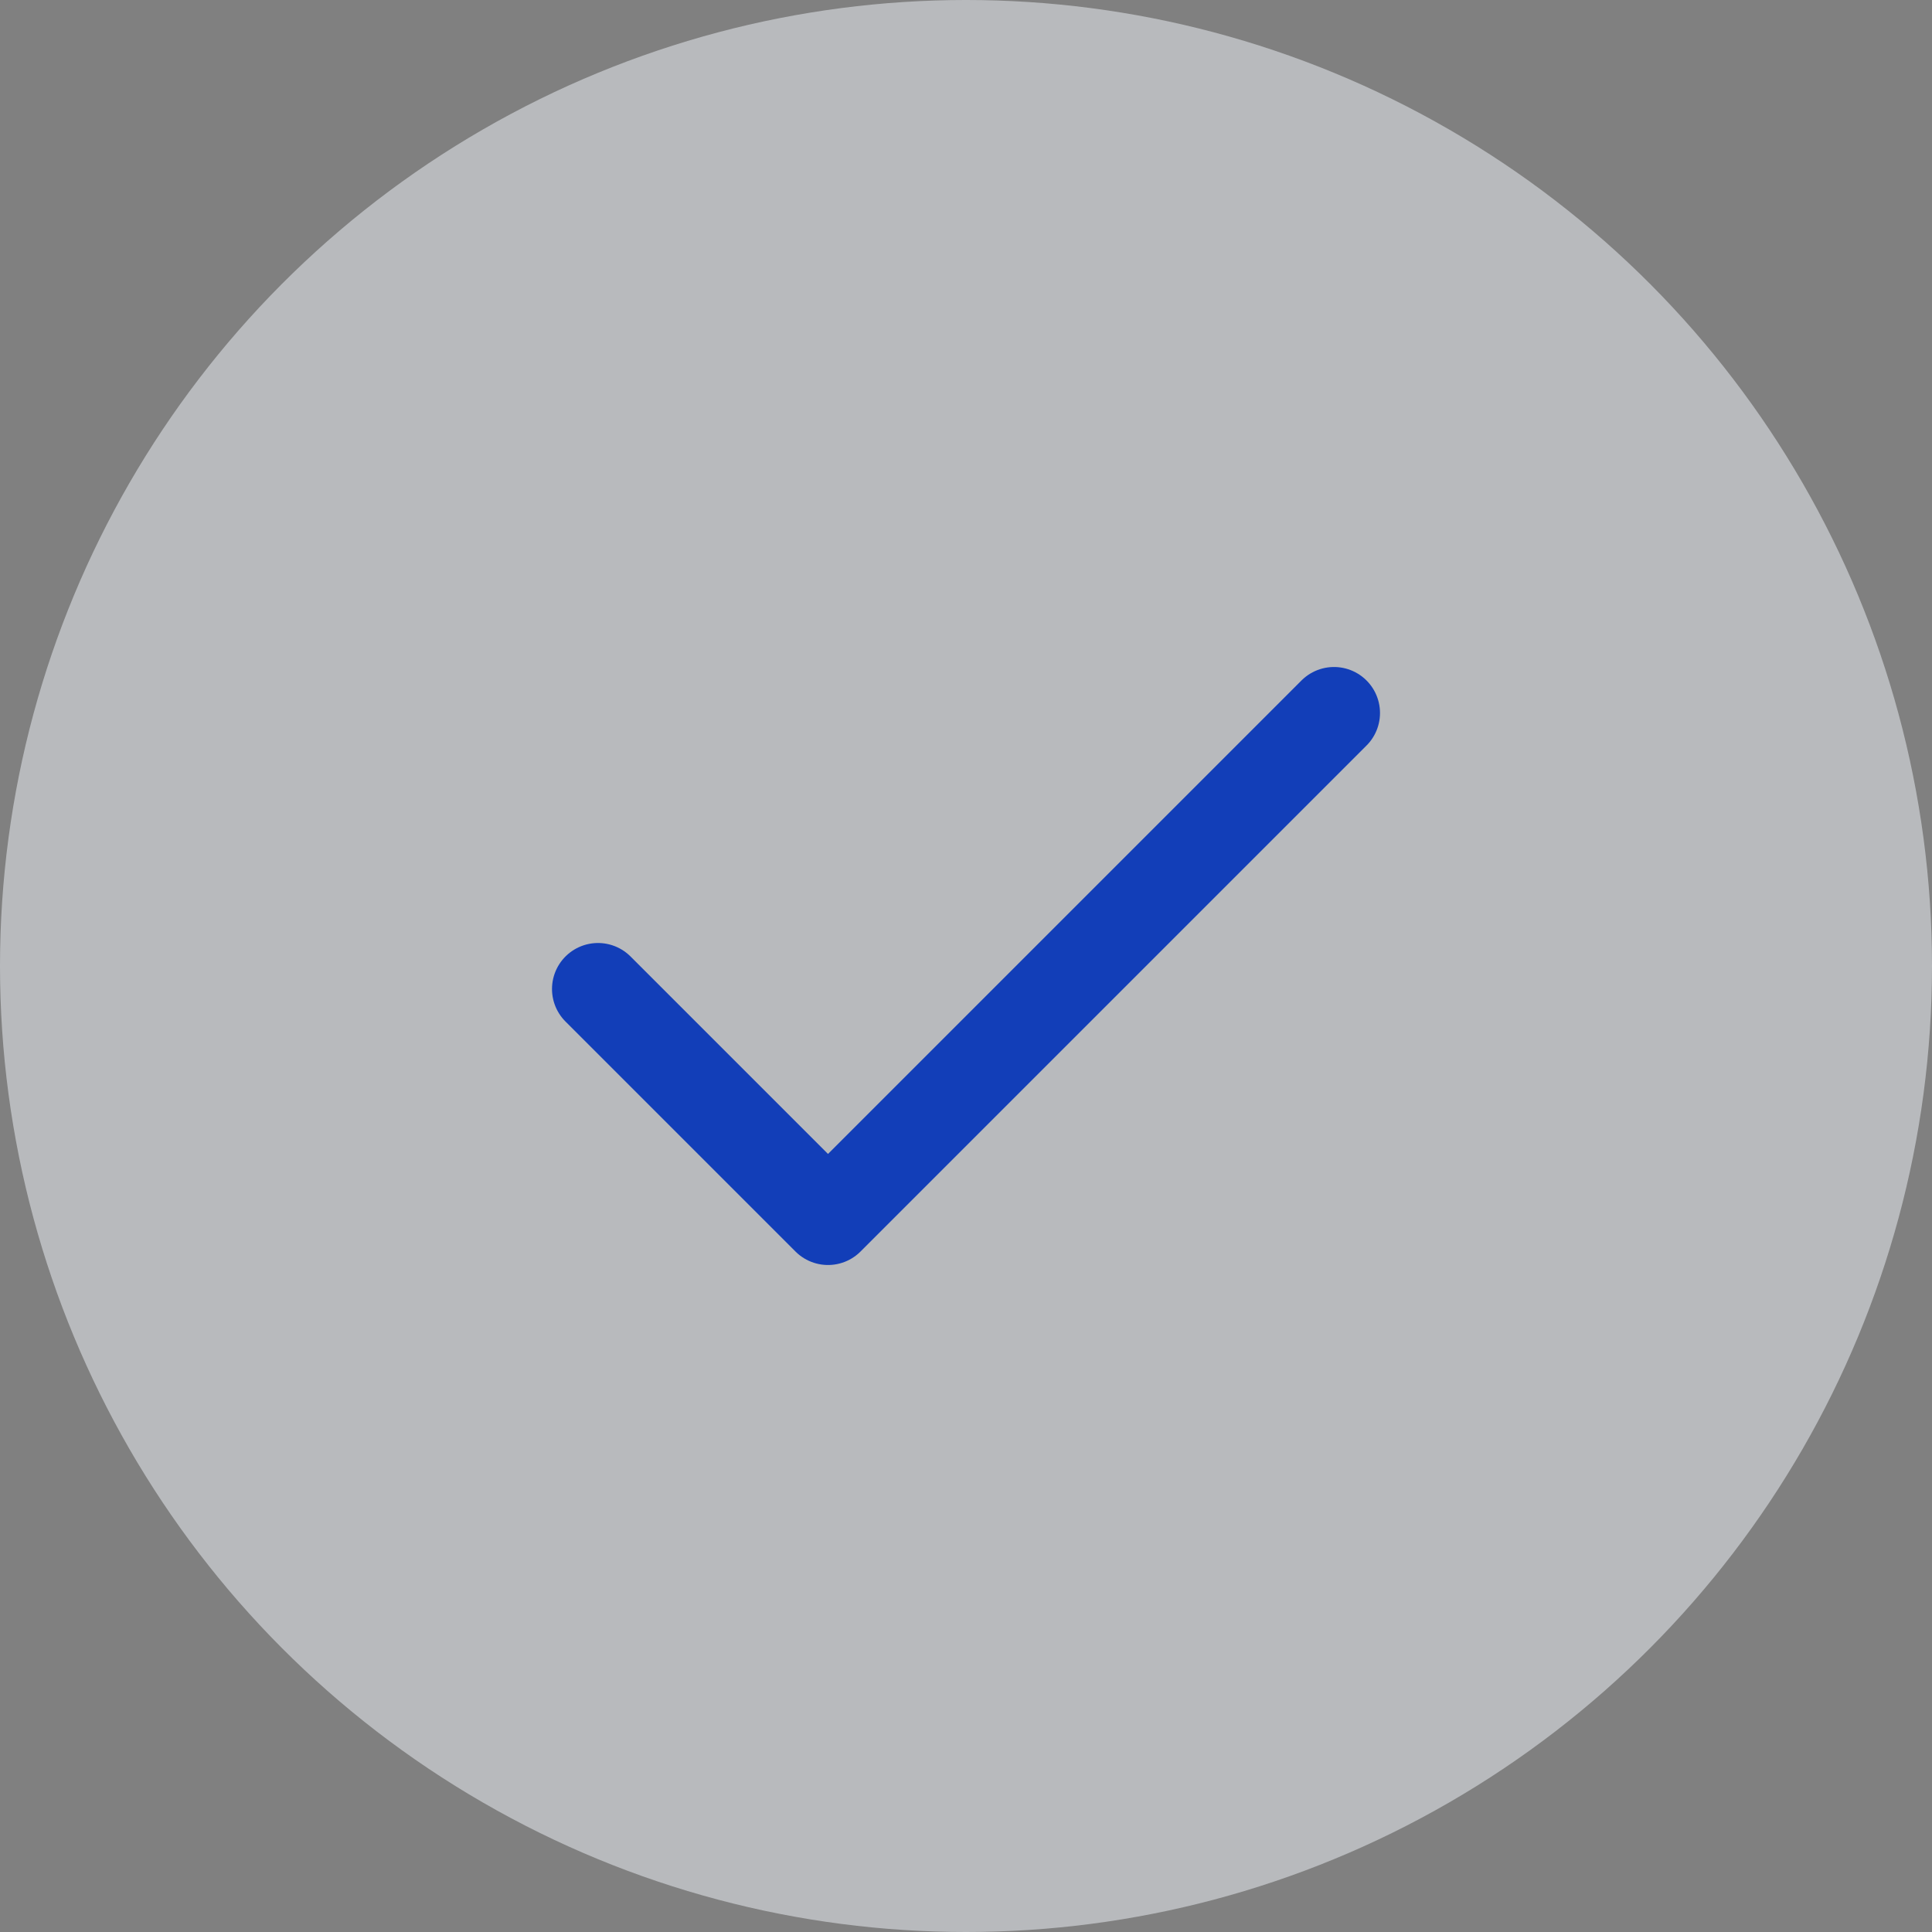 <svg xmlns="http://www.w3.org/2000/svg" width="42" height="42" viewBox="0 0 42 42">
  <rect x="0" y="0" width="42" height="42" fill="#808080" stroke="none"/>
  <g id="check" transform="translate(9197.257 -206)">
    <circle id="Ellipse_19" data-name="Ellipse 19" cx="21" cy="21" r="21" transform="translate(-9197.257 206)" fill="#f0f4fa" opacity="0.5"/>
    <path id="Path_316" data-name="Path 316" d="M878,908.5l-11,11-5-5" transform="translate(-10046.257 -687)" fill="none" stroke="#123eb8" stroke-linecap="round" stroke-linejoin="round" stroke-width="2"/>
  </g>
</svg>
